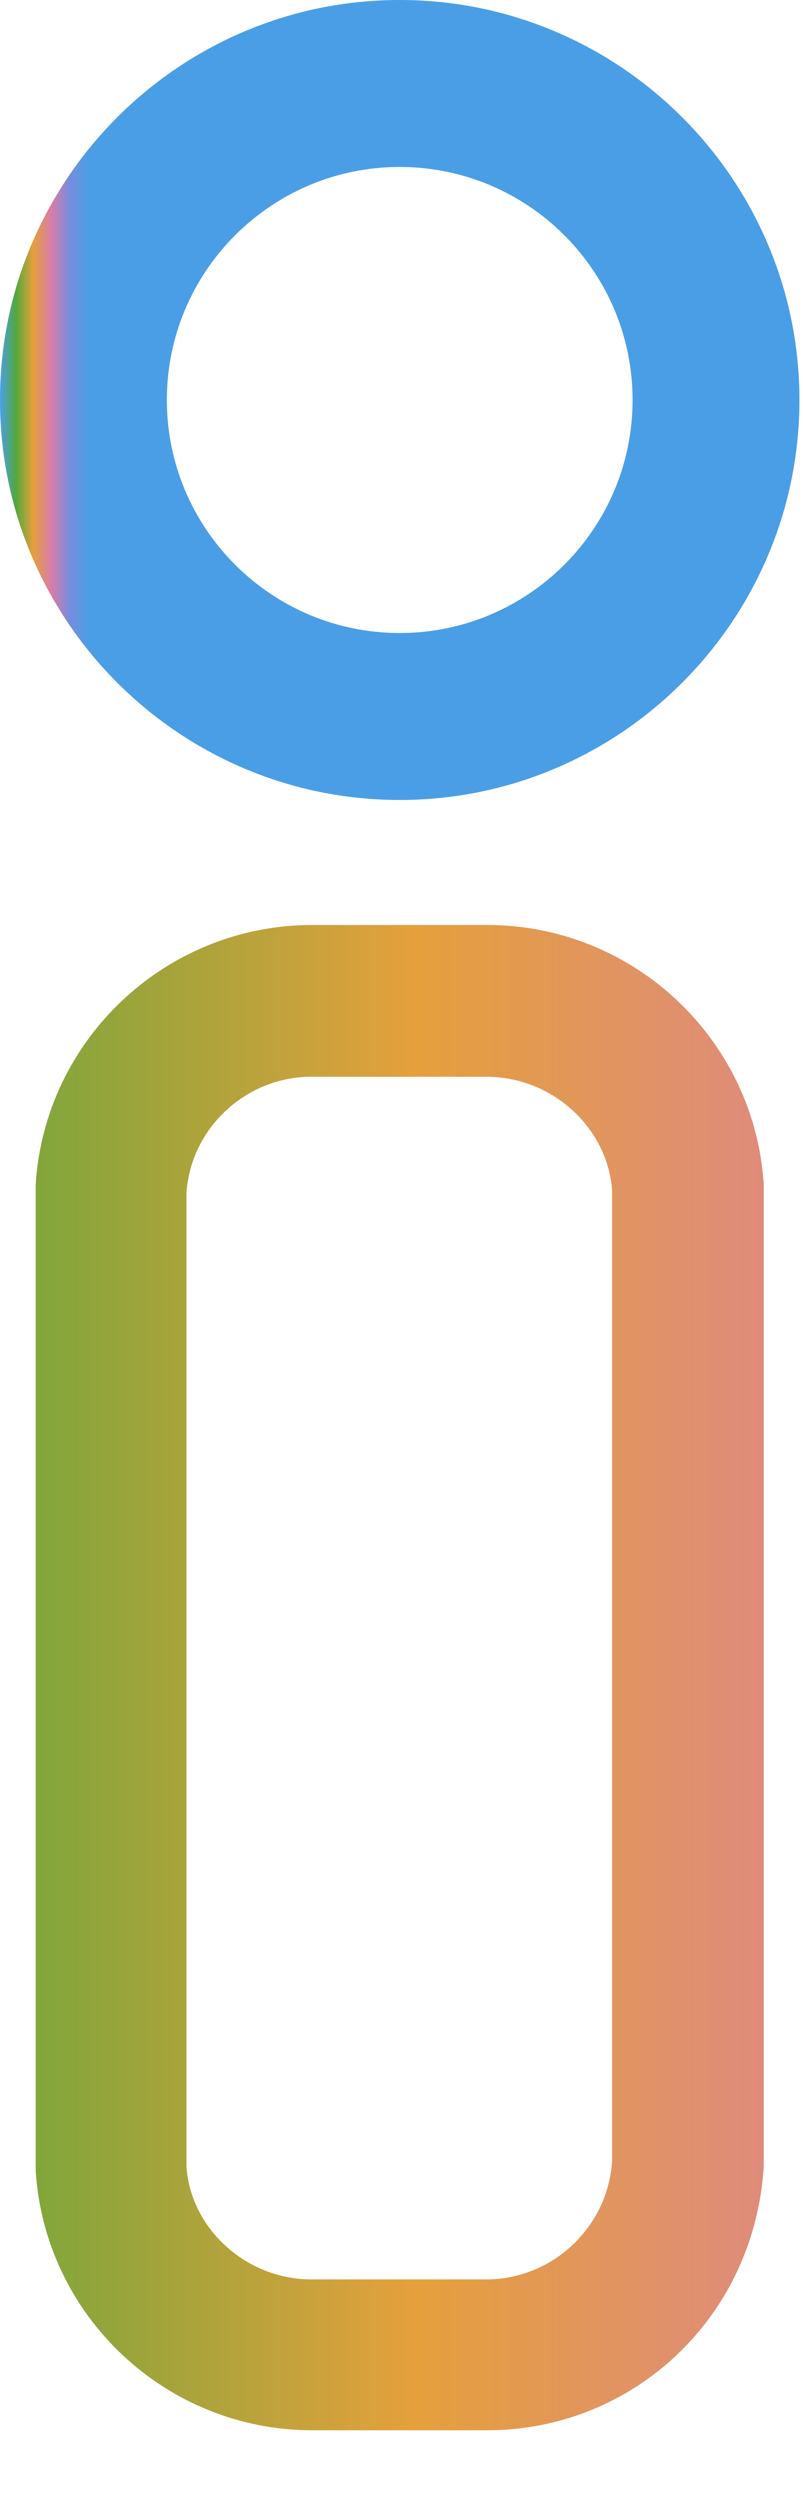 <svg width="9" height="28" viewBox="0 0 9 28" fill="none" xmlns="http://www.w3.org/2000/svg">
<path d="M5.46 27.22H3.5C1.86 27.22 0.5 25.94 0.4 24.31V13.32C0.4 13.32 0.4 13.28 0.4 13.27C0.5 11.64 1.86 10.36 3.5 10.36H5.46C7.1 10.36 8.46 11.64 8.56 13.27V24.26C8.46 25.95 7.1 27.22 5.46 27.22ZM2.09 13.35V24.26C2.13 24.95 2.75 25.53 3.49 25.53H5.45C6.19 25.53 6.81 24.95 6.86 24.21V13.33C6.81 12.64 6.2 12.06 5.45 12.06H3.49C2.76 12.06 2.14 12.63 2.09 13.36V13.35Z" fill="url(#paint0_linear_1027_19487)"/>
<path d="M4.48 8.96C2.01 8.96 0 6.95 0 4.48C0 2.01 2.01 0 4.48 0C6.95 0 8.96 2.01 8.96 4.48C8.96 6.95 6.95 8.96 4.48 8.96ZM4.48 1.87C3.04 1.87 1.87 3.04 1.87 4.48C1.87 5.92 3.04 7.09 4.48 7.09C5.92 7.09 7.09 5.92 7.09 4.48C7.09 3.04 5.92 1.87 4.48 1.87Z" fill="url(#paint1_linear_1027_19487)"/>
<defs>
<linearGradient id="paint0_linear_1027_19487" x1="-7.53" y1="18.79" x2="25.37" y2="18.79" gradientUnits="userSpaceOnUse">
<stop stop-color="#4A9EE6"/>
<stop offset="0.18" stop-color="#52A93A"/>
<stop offset="0.37" stop-color="#E5A03C"/>
<stop offset="0.57" stop-color="#DA7DA6"/>
<stop offset="0.78" stop-color="#778DDE"/>
<stop offset="1" stop-color="#4A9EE6"/>
</linearGradient>
<linearGradient id="paint1_linear_1027_19487" x1="0" y1="4.48" x2="1" y2="4.48" gradientUnits="userSpaceOnUse">
<stop stop-color="#4A9EE6"/>
<stop offset="0.18" stop-color="#52A93A"/>
<stop offset="0.37" stop-color="#E5A03C"/>
<stop offset="0.57" stop-color="#DA7DA6"/>
<stop offset="0.78" stop-color="#778DDE"/>
<stop offset="1" stop-color="#4A9EE6"/>
</linearGradient>
</defs>
</svg>
